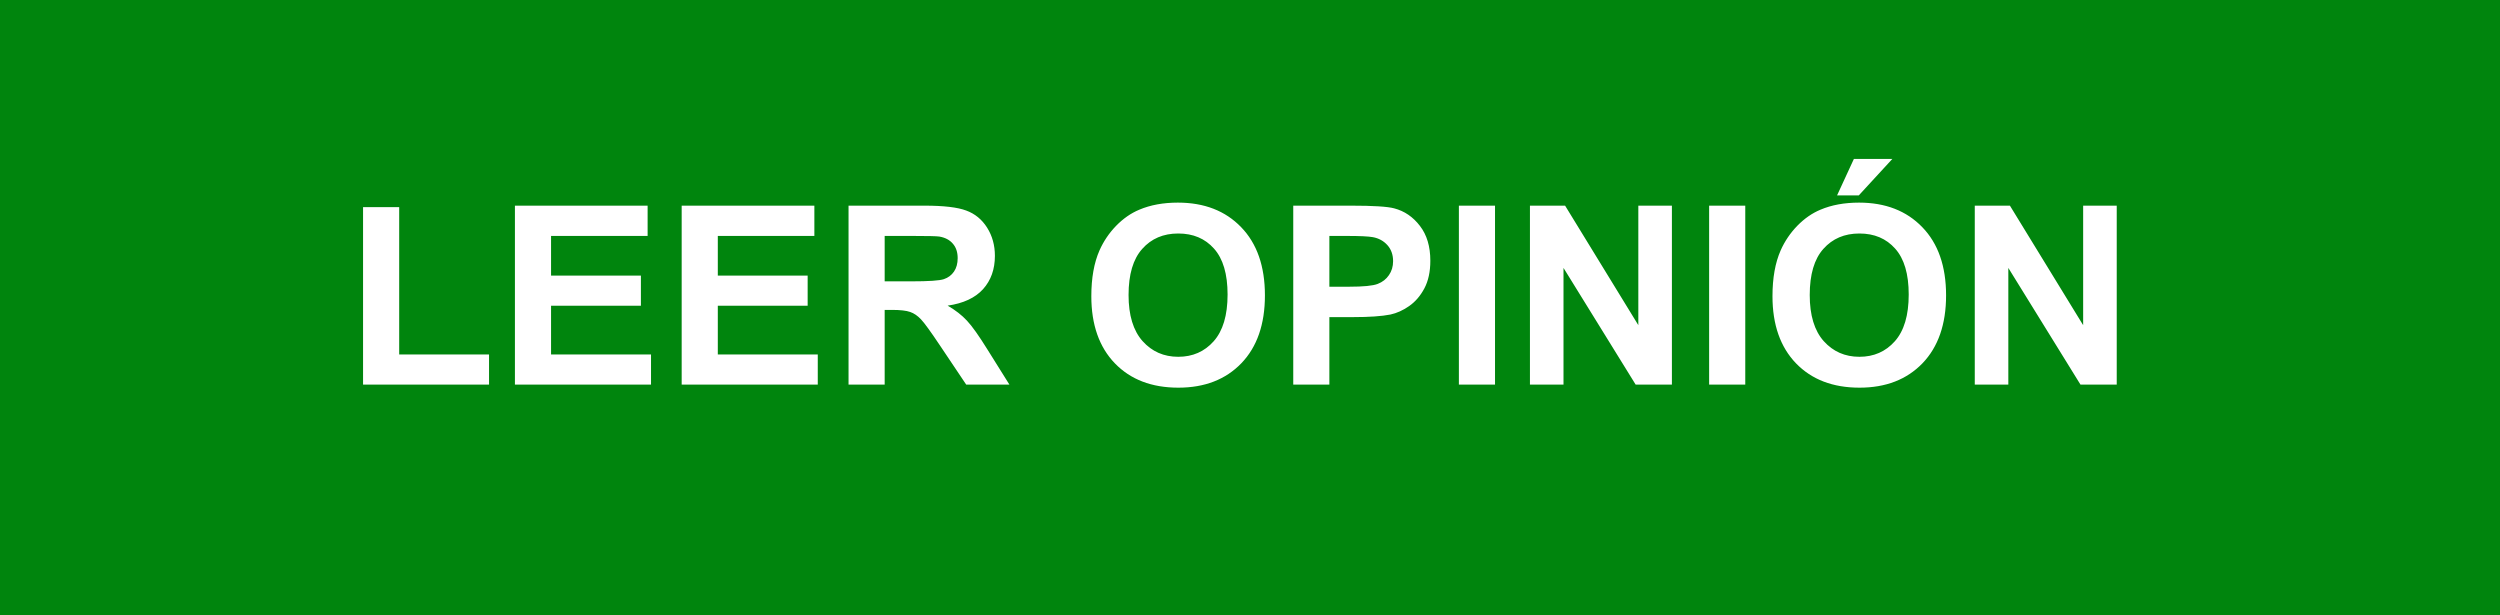 <svg width="130" height="32" viewBox="0 0 130 32" fill="none" xmlns="http://www.w3.org/2000/svg">
<rect width="130" height="32" fill="#00850D"/>
<path d="M18.879 20V10.771H20.758V18.432H25.43V20H18.879ZM26.776 20V10.694H33.676V12.269H28.655V14.332H33.327V15.899H28.655V18.432H33.853V20H26.776ZM35.447 20V10.694H42.347V12.269H37.326V14.332H41.998V15.899H37.326V18.432H42.524V20H35.447ZM44.124 20V10.694H48.079C49.073 10.694 49.795 10.779 50.243 10.948C50.696 11.113 51.058 11.409 51.329 11.837C51.599 12.264 51.735 12.753 51.735 13.303C51.735 14.002 51.53 14.579 51.119 15.036C50.709 15.489 50.095 15.775 49.278 15.893C49.685 16.13 50.019 16.39 50.281 16.674C50.548 16.957 50.905 17.461 51.354 18.185L52.49 20H50.243L48.885 17.975C48.402 17.252 48.072 16.797 47.895 16.61C47.717 16.42 47.529 16.291 47.33 16.223C47.131 16.151 46.815 16.115 46.384 16.115H46.003V20H44.124ZM46.003 14.63H47.393C48.294 14.63 48.857 14.592 49.081 14.516C49.306 14.44 49.481 14.308 49.608 14.122C49.735 13.936 49.799 13.703 49.799 13.424C49.799 13.111 49.714 12.859 49.545 12.668C49.38 12.474 49.145 12.351 48.84 12.3C48.688 12.279 48.231 12.269 47.469 12.269H46.003V14.63ZM56.749 15.404C56.749 14.456 56.891 13.661 57.175 13.018C57.386 12.544 57.674 12.118 58.038 11.742C58.406 11.365 58.808 11.086 59.244 10.904C59.824 10.658 60.492 10.536 61.25 10.536C62.621 10.536 63.717 10.961 64.538 11.812C65.363 12.662 65.776 13.845 65.776 15.36C65.776 16.862 65.368 18.039 64.551 18.889C63.734 19.735 62.642 20.159 61.275 20.159C59.892 20.159 58.791 19.738 57.975 18.895C57.158 18.049 56.749 16.885 56.749 15.404ZM58.685 15.341C58.685 16.395 58.929 17.194 59.416 17.74C59.902 18.282 60.52 18.553 61.269 18.553C62.018 18.553 62.632 18.284 63.11 17.747C63.592 17.205 63.834 16.395 63.834 15.315C63.834 14.249 63.599 13.454 63.129 12.929C62.663 12.404 62.044 12.142 61.269 12.142C60.495 12.142 59.87 12.408 59.397 12.941C58.922 13.47 58.685 14.27 58.685 15.341ZM67.249 20V10.694H70.264C71.406 10.694 72.151 10.741 72.498 10.834C73.031 10.974 73.478 11.278 73.837 11.748C74.197 12.213 74.377 12.817 74.377 13.557C74.377 14.128 74.273 14.609 74.066 14.998C73.859 15.387 73.594 15.694 73.272 15.918C72.955 16.139 72.631 16.285 72.301 16.356C71.853 16.445 71.203 16.49 70.353 16.49H69.127V20H67.249ZM69.127 12.269V14.909H70.156C70.896 14.909 71.391 14.861 71.641 14.763C71.891 14.666 72.085 14.514 72.225 14.306C72.369 14.099 72.441 13.858 72.441 13.582C72.441 13.244 72.341 12.965 72.143 12.745C71.944 12.525 71.692 12.387 71.387 12.332C71.163 12.29 70.712 12.269 70.035 12.269H69.127ZM75.862 20V10.694H77.741V20H75.862ZM79.557 20V10.694H81.385L85.193 16.909V10.694H86.939V20H85.054L81.302 13.932V20H79.557ZM88.875 20V10.694H90.754V20H88.875ZM92.169 15.404C92.169 14.456 92.311 13.661 92.595 13.018C92.806 12.544 93.094 12.118 93.458 11.742C93.826 11.365 94.228 11.086 94.664 10.904C95.244 10.658 95.912 10.536 96.67 10.536C98.041 10.536 99.137 10.961 99.958 11.812C100.783 12.662 101.196 13.845 101.196 15.36C101.196 16.862 100.787 18.039 99.971 18.889C99.154 19.735 98.062 20.159 96.695 20.159C95.311 20.159 94.211 19.738 93.394 18.895C92.578 18.049 92.169 16.885 92.169 15.404ZM94.106 15.341C94.106 16.395 94.349 17.194 94.835 17.74C95.322 18.282 95.94 18.553 96.689 18.553C97.438 18.553 98.052 18.284 98.53 17.747C99.012 17.205 99.253 16.395 99.253 15.315C99.253 14.249 99.019 13.454 98.549 12.929C98.083 12.404 97.463 12.142 96.689 12.142C95.915 12.142 95.29 12.408 94.816 12.941C94.342 13.47 94.106 14.27 94.106 15.341ZM95.527 10.161L96.403 8.263H98.403L96.657 10.161H95.527ZM102.688 20V10.694H104.516L108.324 16.909V10.694H110.07V20H108.185L104.433 13.932V20H102.688Z" fill="white"/>
</svg>
